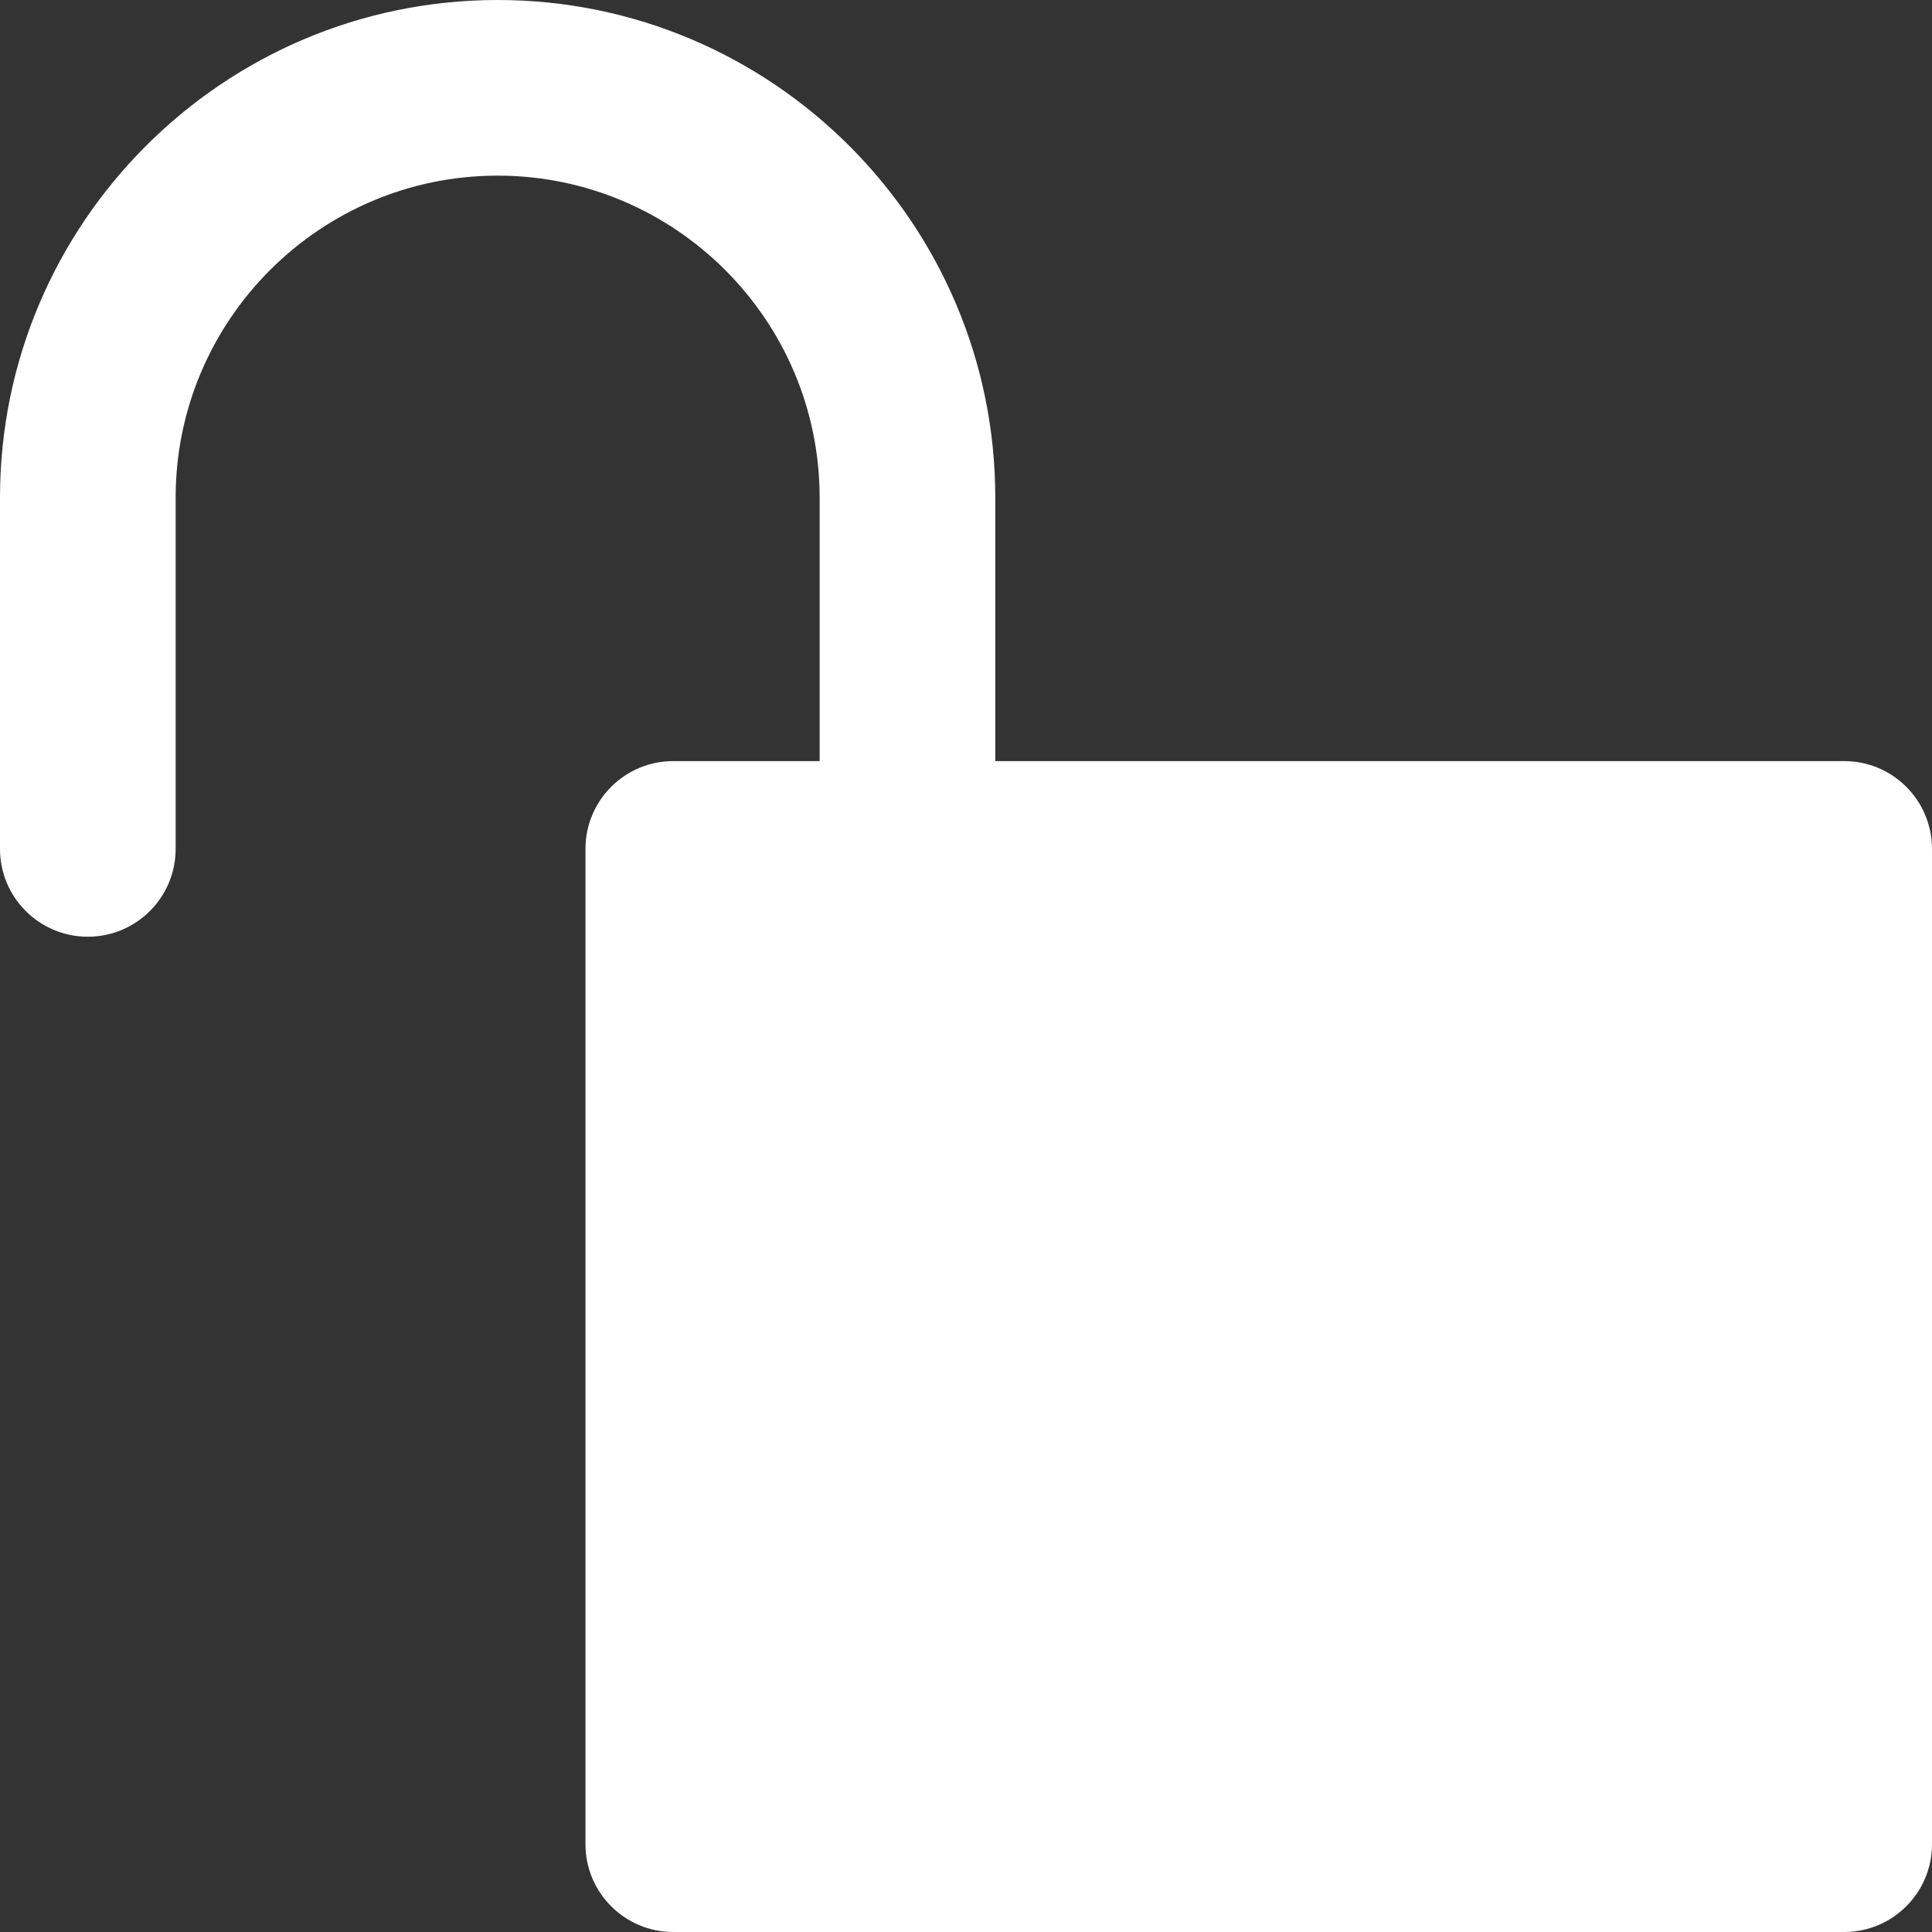 <svg xmlns="http://www.w3.org/2000/svg" xmlns:xlink="http://www.w3.org/1999/xlink" fill="#ffffff" height="800px" width="800px" id="Layer_1" viewBox="0 0 330 330" xml:space="preserve"><rect x="0" y="0" width="330" height="330" fill="#333333" stroke="none"/><g id="XMLID_516_">	<path id="XMLID_517_" d="M15,160c8.284,0,15-6.716,15-15V85c0-30.327,24.673-55,55-55c30.327,0,55,24.673,55,55v45h-25  c-8.284,0-15,6.716-15,15v170c0,8.284,6.716,15,15,15h200c8.284,0,15-6.716,15-15V145c0-8.284-6.716-15-15-15H170V85  c0-46.869-38.131-85-85-85S0,38.131,0,85v60C0,153.284,6.716,160,15,160z"></path></g></svg>